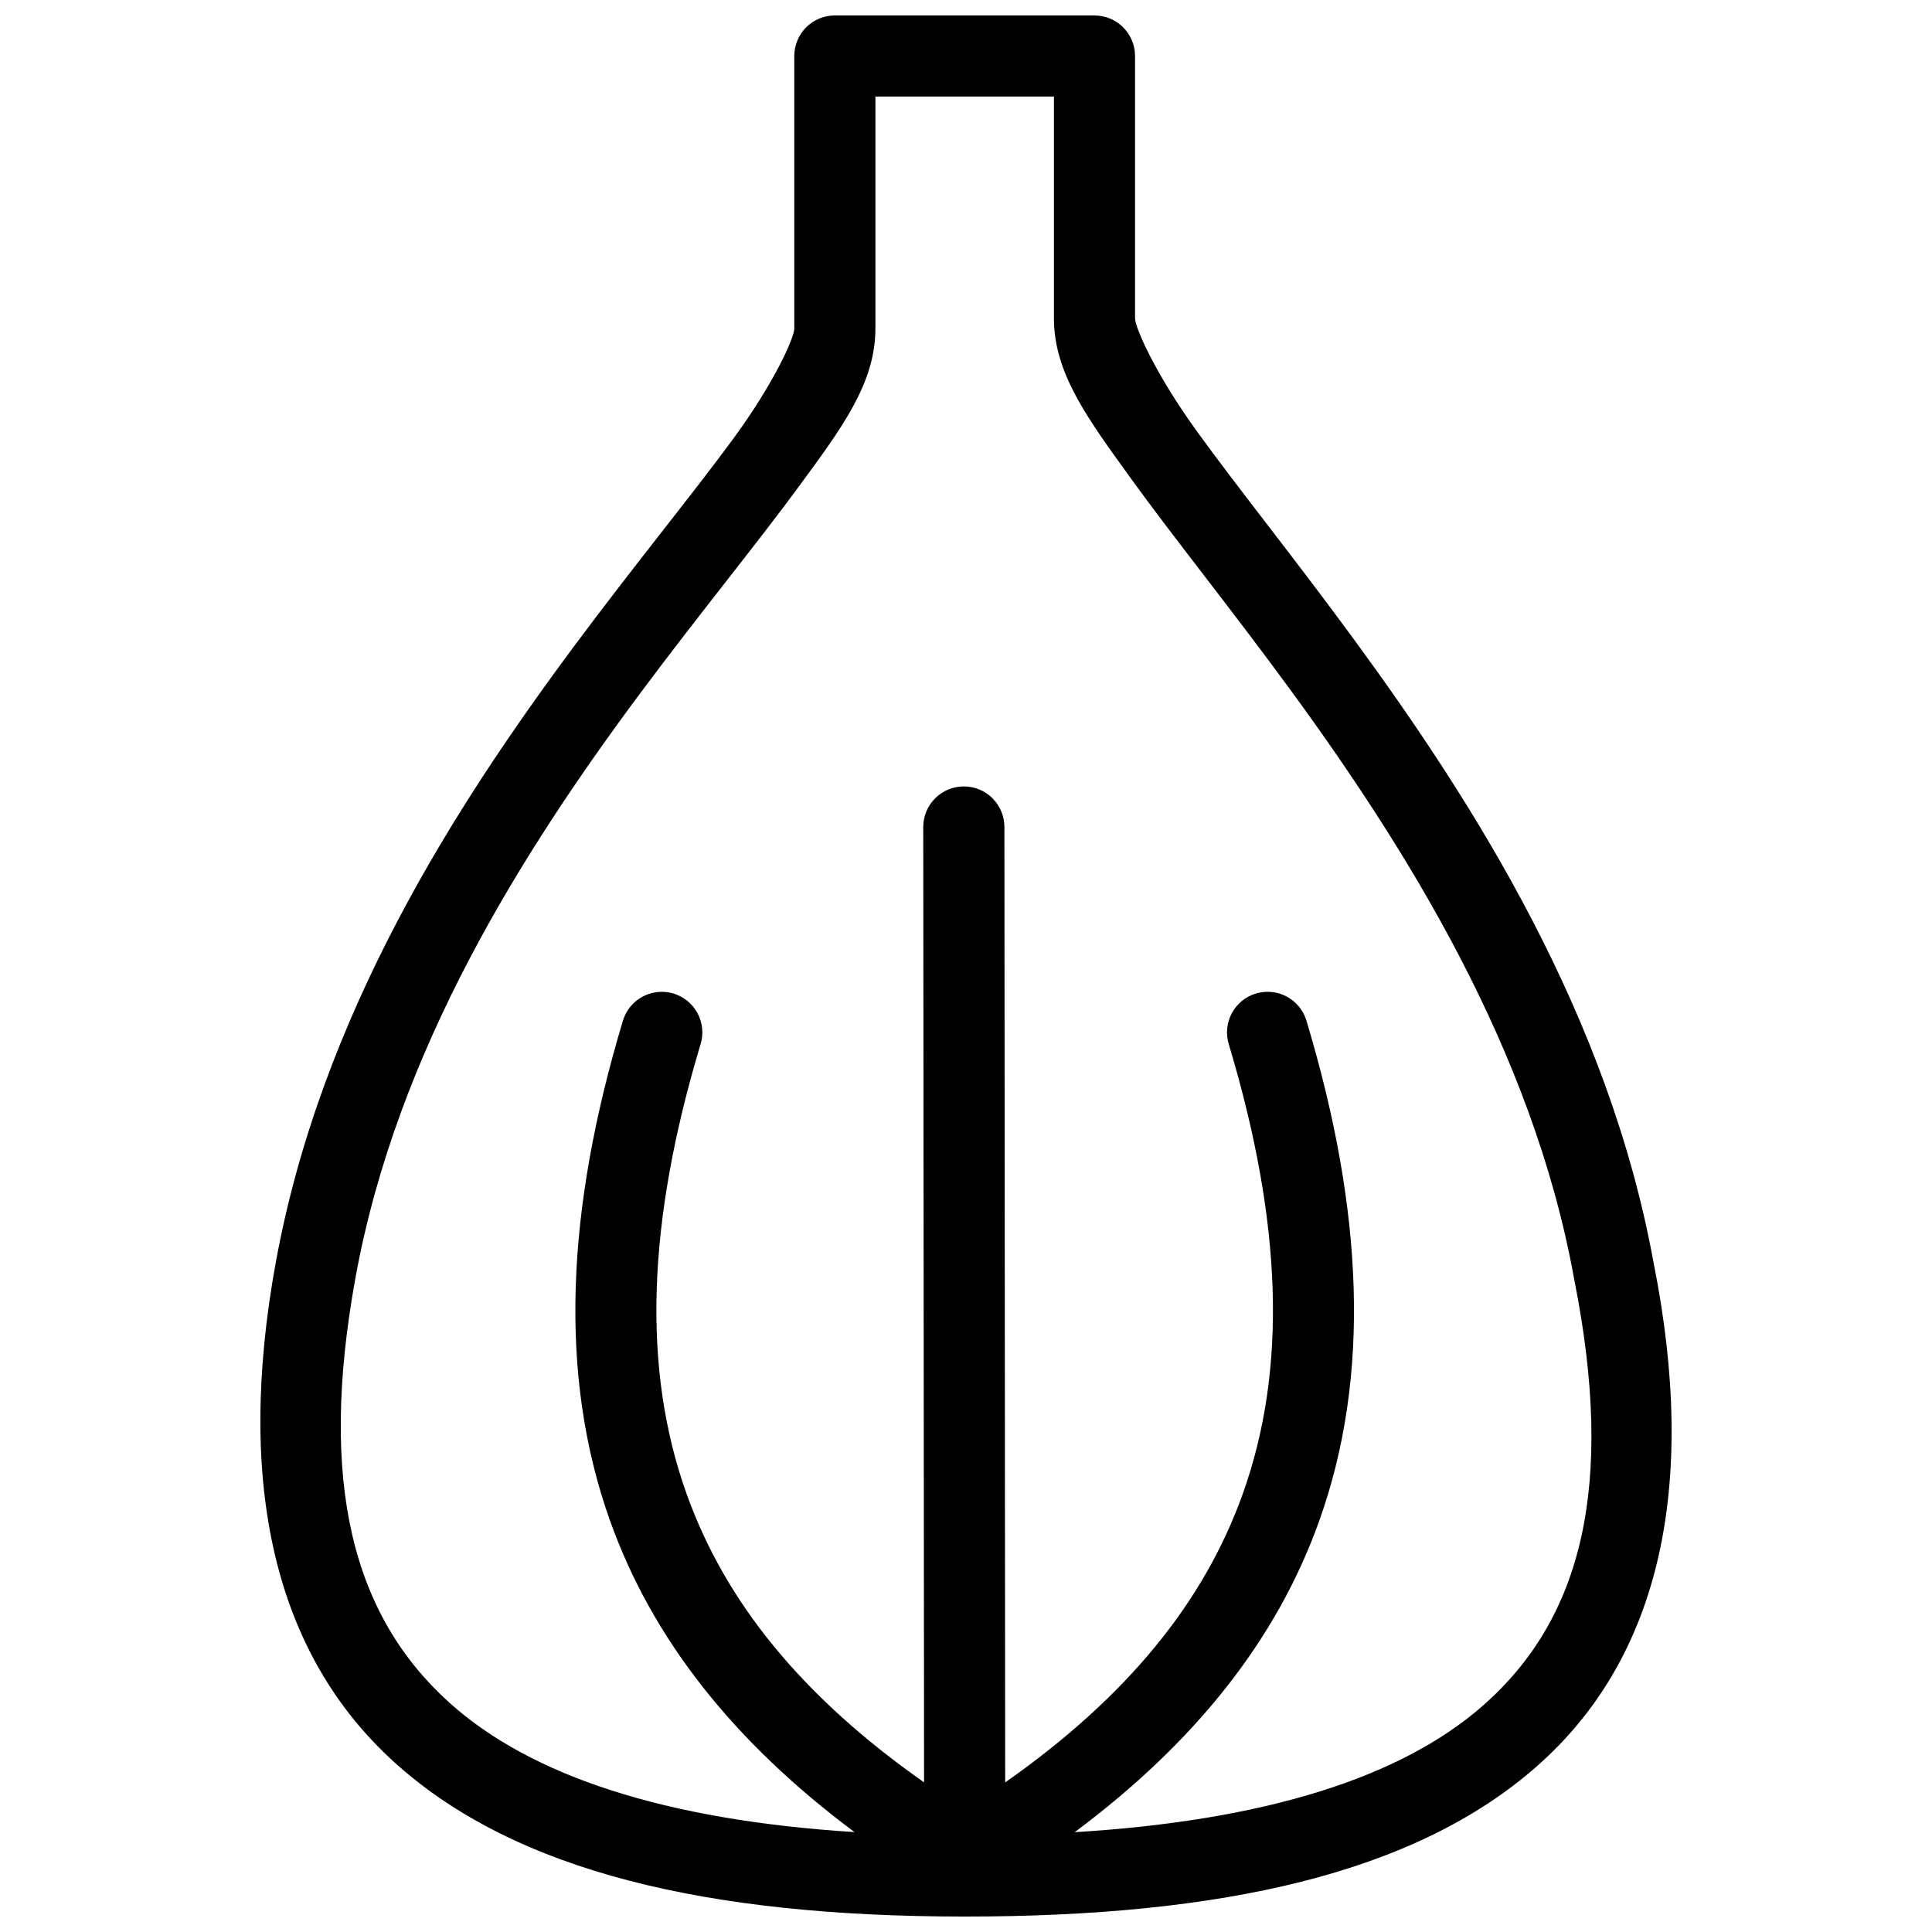 <?xml version="1.0" encoding="UTF-8"?>
<!-- Uploaded to: SVG Repo, www.svgrepo.com, Generator: SVG Repo Mixer Tools -->
<svg width="800px" height="800px" version="1.1" viewBox="144 144 512 512" xmlns="http://www.w3.org/2000/svg">
 <defs>
  <clipPath id="a">
   <path d="m213 148.09h374v503.81h-374z"/>
  </clipPath>
 </defs>
 <g clip-path="url(#a)">
  <path d="m365.25 148.09c-2.852 0-5.59 1.133-7.606 3.148-2.016 2.019-3.148 4.754-3.148 7.606v72.223c0 2.445-5.375 14.492-16.191 29.23-10.816 14.738-25.934 33.145-41.887 54.586-31.91 42.887-67.414 98.121-79.367 163.86-10.629 58.469-0.418 103.57 31.676 132.47 32.094 28.895 82.941 40.691 150.92 40.691 67.93 0 119.3-11.262 151.76-39.93 32.445-28.652 42.672-73.945 30.816-133.32-11.969-65.684-47.41-121.52-79.285-165.04-15.949-21.773-31.066-40.52-41.891-55.516s-16.246-27.273-16.246-29.723v-69.523c0-5.938-4.809-10.75-10.746-10.754zm10.746 21.5h47.309v58.777c0 14.543 8.914 26.523 20.309 42.309 11.395 15.785 26.387 34.34 41.977 55.625 31.18 42.57 64.523 95.859 75.508 156.29l0.004 0.004c0.008 0.059 0.016 0.121 0.027 0.18 11.051 55.258 1.973 90.18-23.961 113.08-21.895 19.336-58.188 30.645-108.37 33.695 31.852-23.746 53.492-50.926 64.746-82.32 13.84-38.609 11.754-82.605-3.324-132.74l0.004 0.004c-1.383-4.598-5.644-7.719-10.445-7.652-1 0.012-1.992 0.164-2.953 0.449-2.731 0.824-5.023 2.695-6.375 5.207-1.352 2.516-1.645 5.461-0.824 8.191 14.242 47.352 15.547 86.195 3.684 119.29-10.242 28.57-30.477 53.594-62.93 76.387l-0.203-253.21c-0.004-2.852-1.137-5.586-3.156-7.602-2.019-2.016-4.754-3.148-7.609-3.144-2.852 0.004-5.586 1.137-7.602 3.156-2.016 2.019-3.144 4.754-3.141 7.606l0.215 253.17c-32.434-22.785-52.66-47.801-62.898-76.359-11.863-33.094-10.562-71.934 3.68-119.29 0.824-2.734 0.527-5.68-0.82-8.191-1.352-2.516-3.644-4.387-6.379-5.207-1.066-0.32-2.18-0.473-3.293-0.453-4.668 0.09-8.746 3.18-10.094 7.652-15.078 50.133-17.176 94.129-3.336 132.74 11.25 31.379 32.875 58.547 64.703 82.289-49.934-3.152-85.652-14.762-107.34-34.281-25.691-23.137-34.789-58.277-24.902-112.64 10.98-60.41 44.293-112.98 75.457-154.88 15.586-20.941 30.566-39.16 41.969-54.695 11.406-15.539 20.359-27.41 20.359-41.953z"/>
 </g>
</svg>